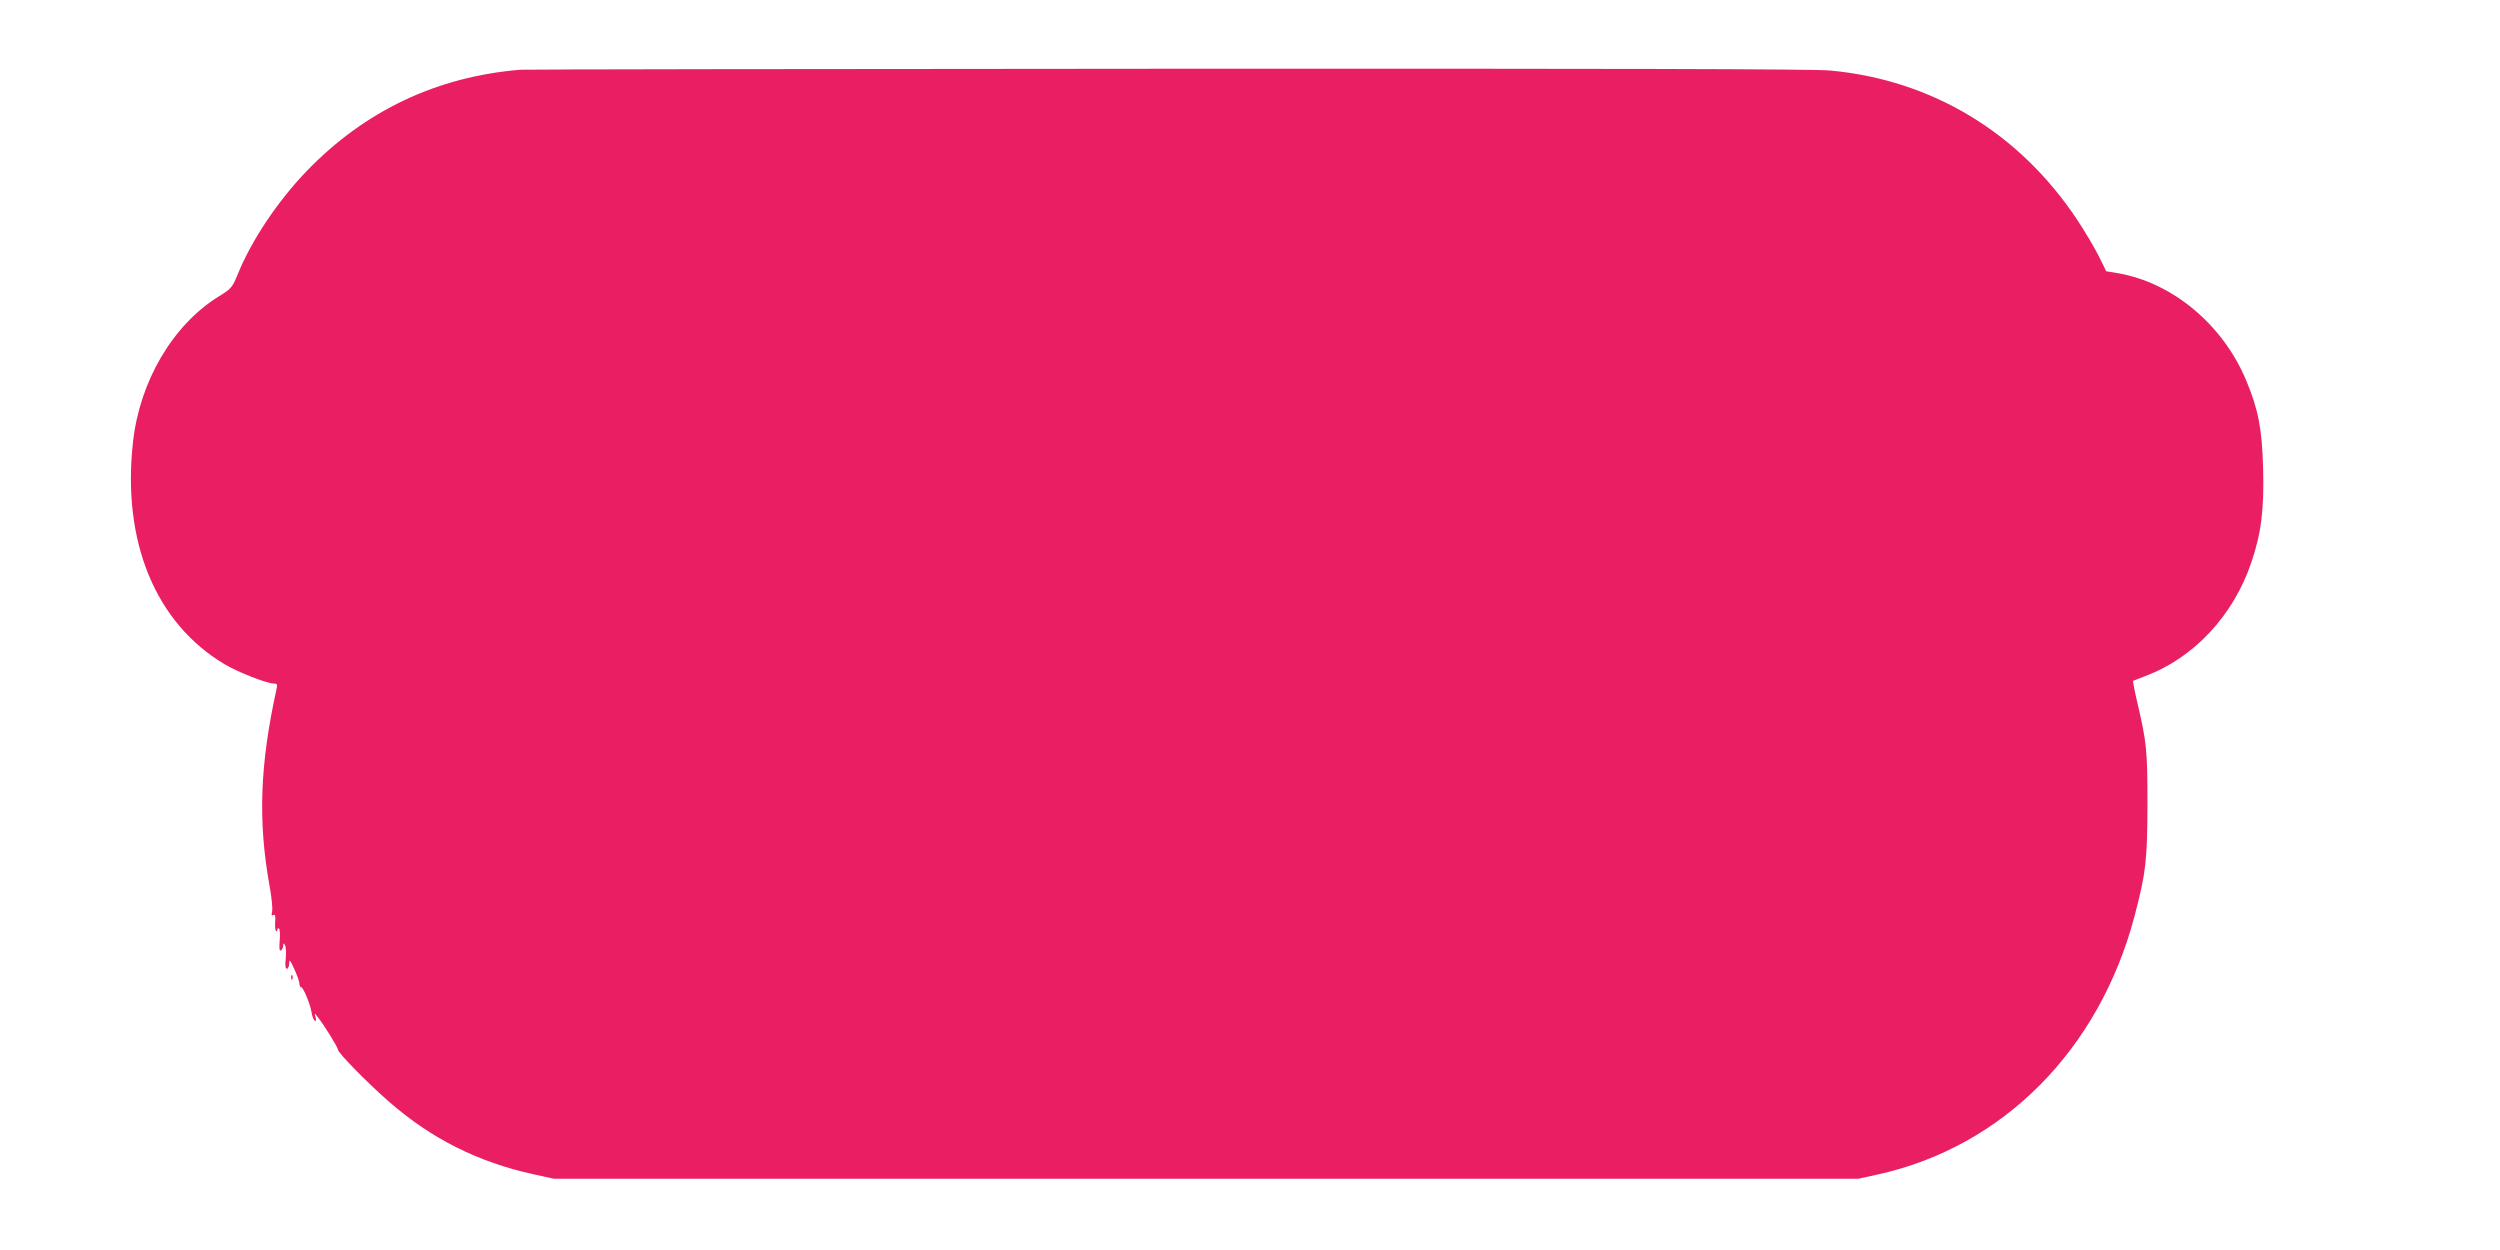 <?xml version="1.0" standalone="no"?>
<!DOCTYPE svg PUBLIC "-//W3C//DTD SVG 20010904//EN"
 "http://www.w3.org/TR/2001/REC-SVG-20010904/DTD/svg10.dtd">
<svg version="1.0" xmlns="http://www.w3.org/2000/svg"
 width="1280pt" height="640pt" viewBox="0 0 1280 640"
 preserveAspectRatio="xMidYMid meet">
<g transform="translate(0,640) scale(0.1,-0.1)"
fill="#e91e63" stroke="none">
<path d="M2665 6043 c-428 -35 -797 -210 -1095 -519 -148 -154 -280 -351 -351
-524 -30 -73 -34 -78 -101 -119 -233 -145 -403 -433 -437 -744 -57 -510 115
-927 469 -1138 69 -41 217 -99 254 -99 15 0 17 -5 12 -27 -85 -388 -96 -673
-36 -1008 11 -60 17 -120 13 -133 -4 -18 -3 -23 6 -17 10 5 12 -3 10 -33 -2
-23 0 -44 4 -48 4 -4 7 -2 7 5 0 7 4 10 8 7 5 -3 7 -31 4 -62 -3 -41 -2 -55 7
-50 6 4 11 15 11 24 0 14 2 14 9 3 5 -8 7 -38 4 -68 -4 -36 -2 -53 6 -53 6 0
11 12 12 28 0 23 4 18 25 -28 14 -30 27 -65 27 -77 1 -11 5 -19 8 -17 9 5 47
-85 54 -128 3 -21 11 -40 16 -44 7 -4 9 2 5 17 -7 24 -6 24 9 4 32 -39 105
-157 105 -169 0 -16 152 -171 262 -267 217 -189 453 -308 738 -371 l105 -23
3340 0 3340 0 101 22 c640 142 1132 638 1313 1323 58 222 65 281 66 570 0 278
-4 319 -52 523 -14 60 -23 109 -22 111 2 1 31 12 64 25 246 92 449 308 541
579 52 152 67 274 61 487 -5 198 -25 300 -86 446 -119 286 -376 501 -656 550
l-61 10 -38 77 c-21 42 -71 127 -111 187 -296 446 -744 716 -1265 764 -79 8
-1145 10 -3390 9 -1801 -1 -3293 -3 -3315 -5z"/>
<path d="M1491 1394 c0 -11 3 -14 6 -6 3 7 2 16 -1 19 -3 4 -6 -2 -5 -13z"/>
</g>
</svg>
